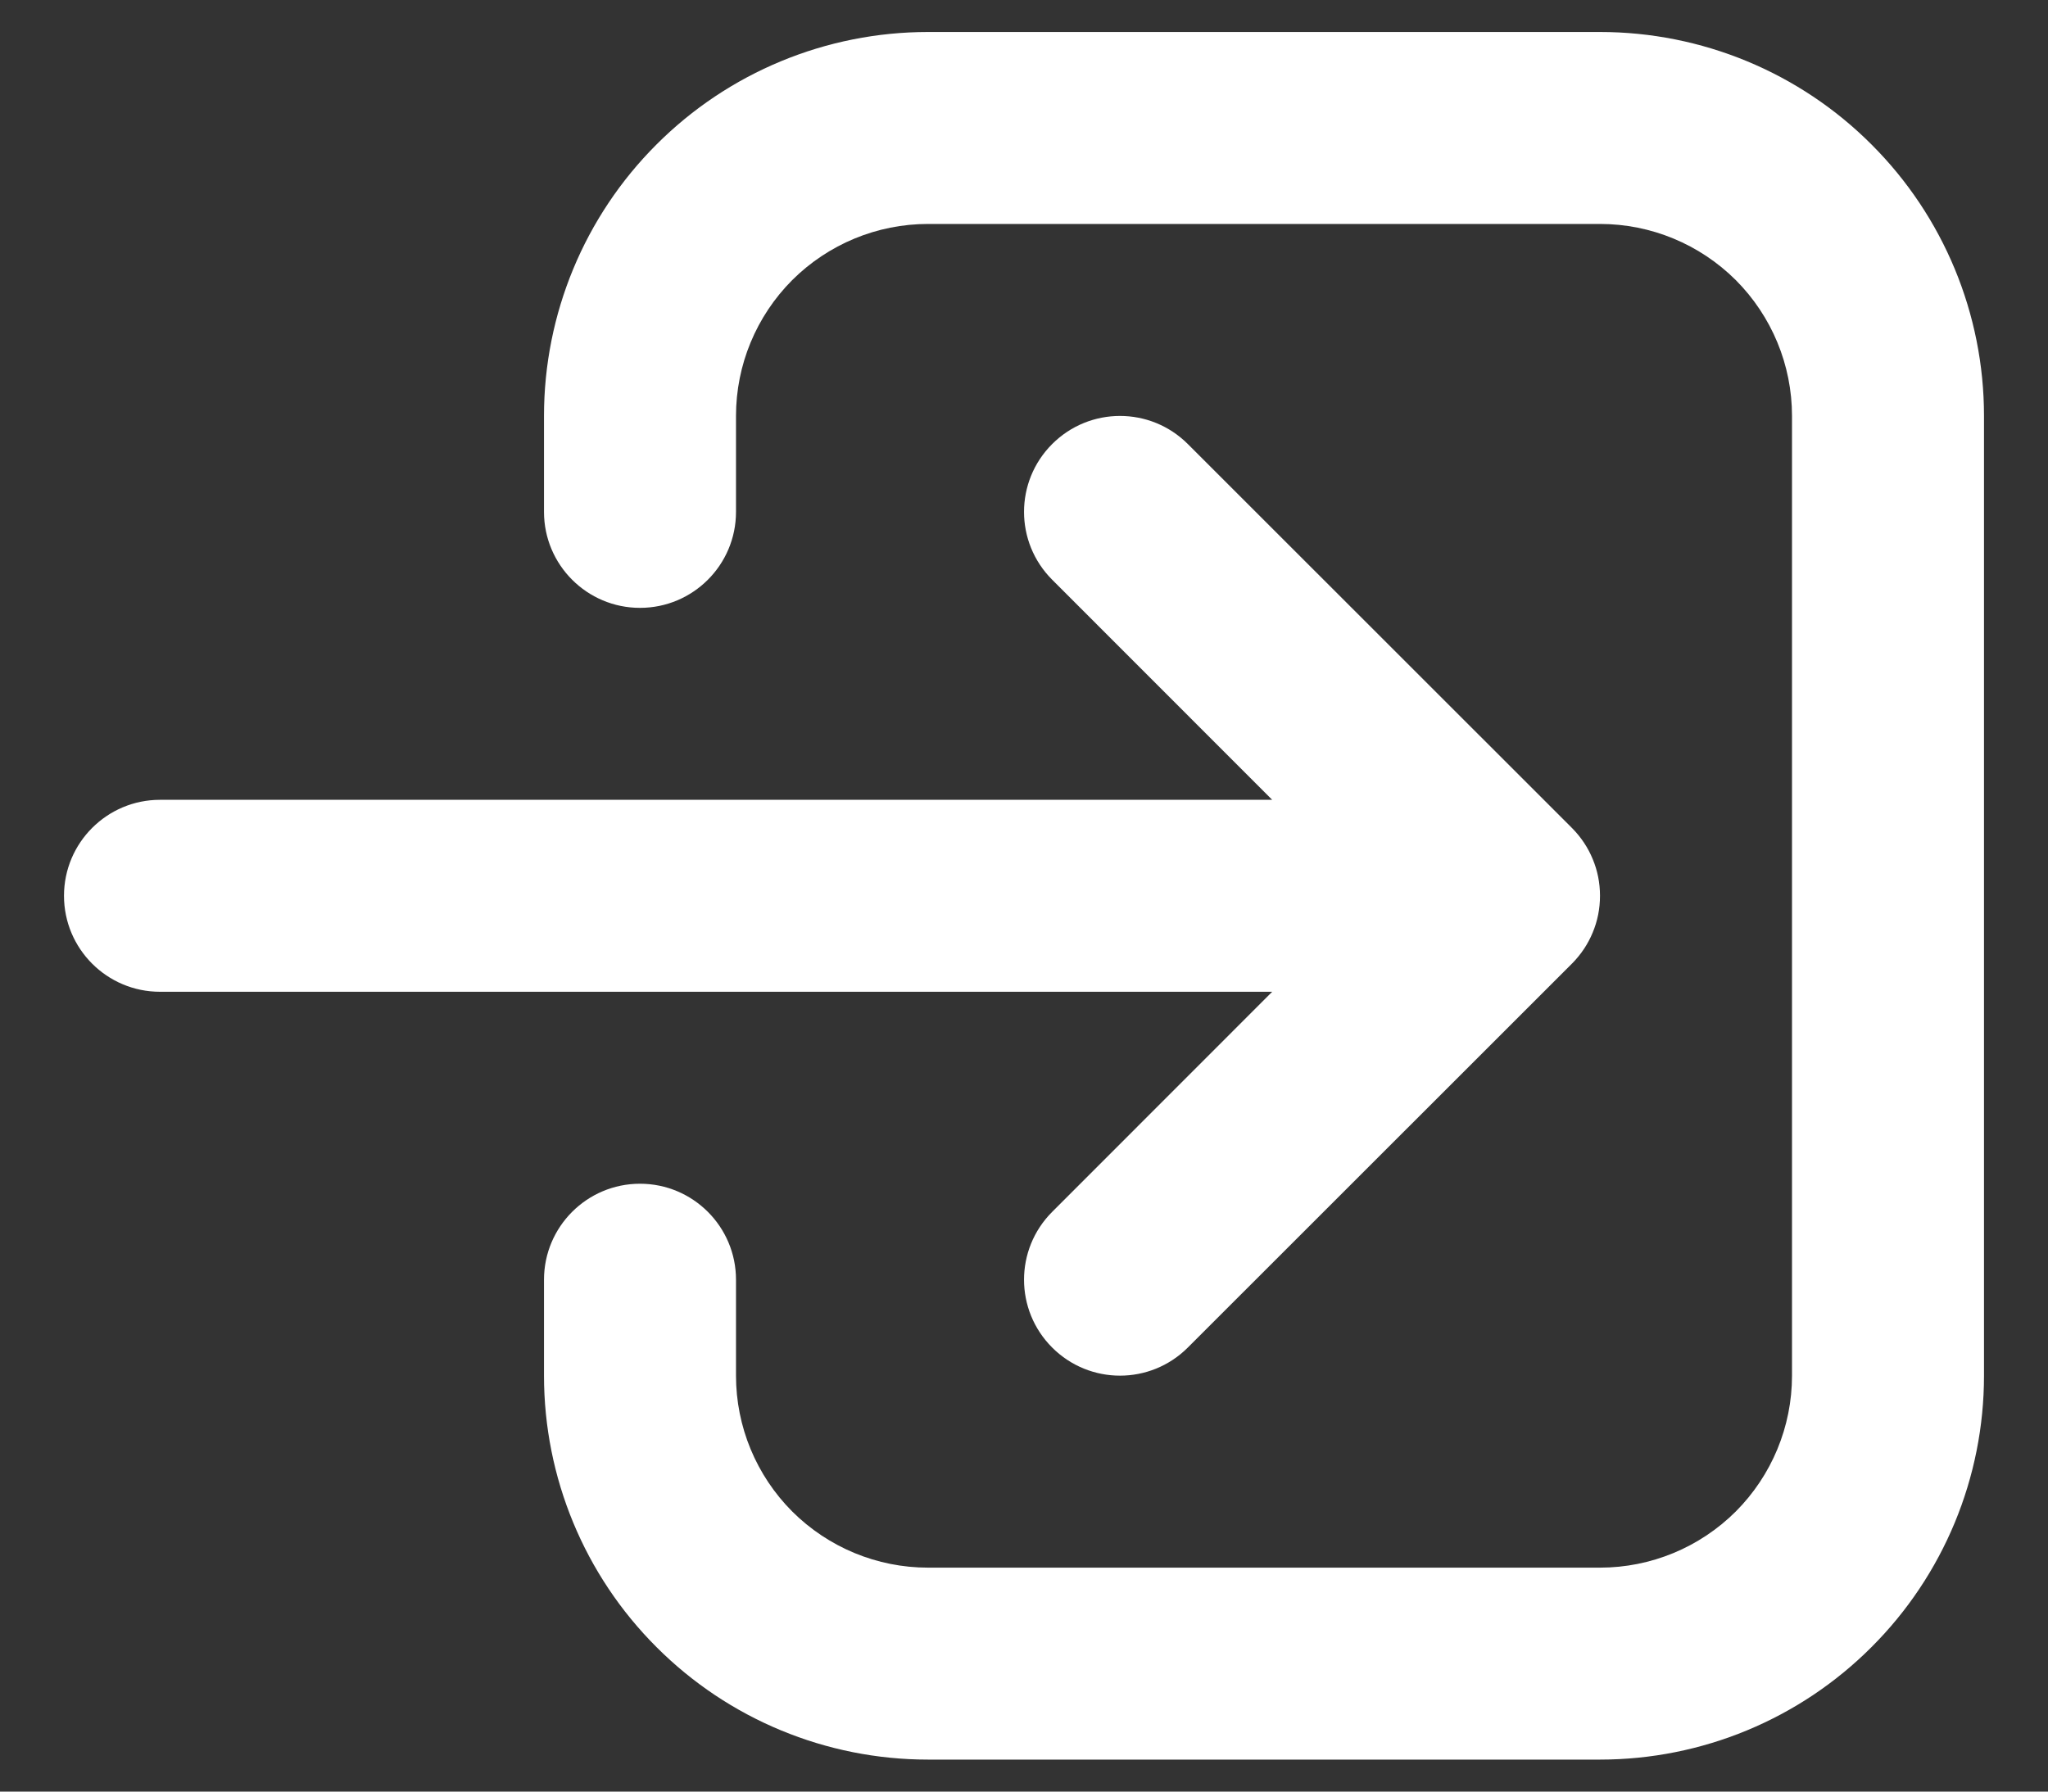 <svg width="16" height="14" viewBox="0 0 16 14" fill="none" xmlns="http://www.w3.org/2000/svg">
<rect x="0" y="0" width="16" height="14" fill="#333333" stroke="none"/>
<path fill-rule="evenodd" clip-rule="evenodd" d="M12.5 12.25C12.898 12.25 13.279 12.092 13.561 11.811C13.842 11.529 14 11.148 14 10.75L14 3.25C14 2.852 13.842 2.471 13.561 2.189C13.279 1.908 12.898 1.75 12.5 1.75L7.25 1.75C6.852 1.75 6.471 1.908 6.189 2.189C5.908 2.471 5.75 2.852 5.75 3.25L5.75 4C5.75 4.414 5.414 4.75 5 4.75C4.586 4.75 4.25 4.414 4.25 4L4.25 3.25C4.25 2.454 4.566 1.691 5.129 1.129C5.691 0.566 6.454 0.25 7.25 0.25L12.5 0.25C13.296 0.25 14.059 0.566 14.621 1.129C15.184 1.691 15.5 2.454 15.5 3.25L15.5 10.75C15.5 11.546 15.184 12.309 14.621 12.871C14.059 13.434 13.296 13.75 12.5 13.75L7.25 13.75C6.454 13.75 5.691 13.434 5.129 12.871C4.566 12.309 4.25 11.546 4.25 10.75L4.25 10C4.25 9.586 4.586 9.25 5 9.25C5.414 9.25 5.75 9.586 5.75 10L5.75 10.75C5.75 11.148 5.908 11.529 6.189 11.811C6.471 12.092 6.852 12.25 7.25 12.25L12.5 12.25ZM8.22 10.53C7.927 10.237 7.927 9.763 8.22 9.47L9.939 7.75L1.25 7.75C0.836 7.75 0.5 7.414 0.5 7C0.5 6.586 0.836 6.25 1.25 6.25L9.939 6.25L8.22 4.53C7.927 4.237 7.927 3.763 8.22 3.47C8.513 3.177 8.987 3.177 9.28 3.47L12.28 6.469C12.28 6.469 12.28 6.47 12.28 6.47C12.281 6.47 12.281 6.471 12.282 6.471C12.353 6.543 12.407 6.625 12.443 6.713C12.48 6.801 12.5 6.898 12.5 7C12.5 7.102 12.48 7.199 12.443 7.287C12.407 7.375 12.353 7.457 12.282 7.529C12.281 7.529 12.281 7.53 12.28 7.53C12.28 7.53 12.28 7.53 12.28 7.531L9.28 10.53C8.987 10.823 8.513 10.823 8.22 10.53Z" fill="white"/>
</svg>
